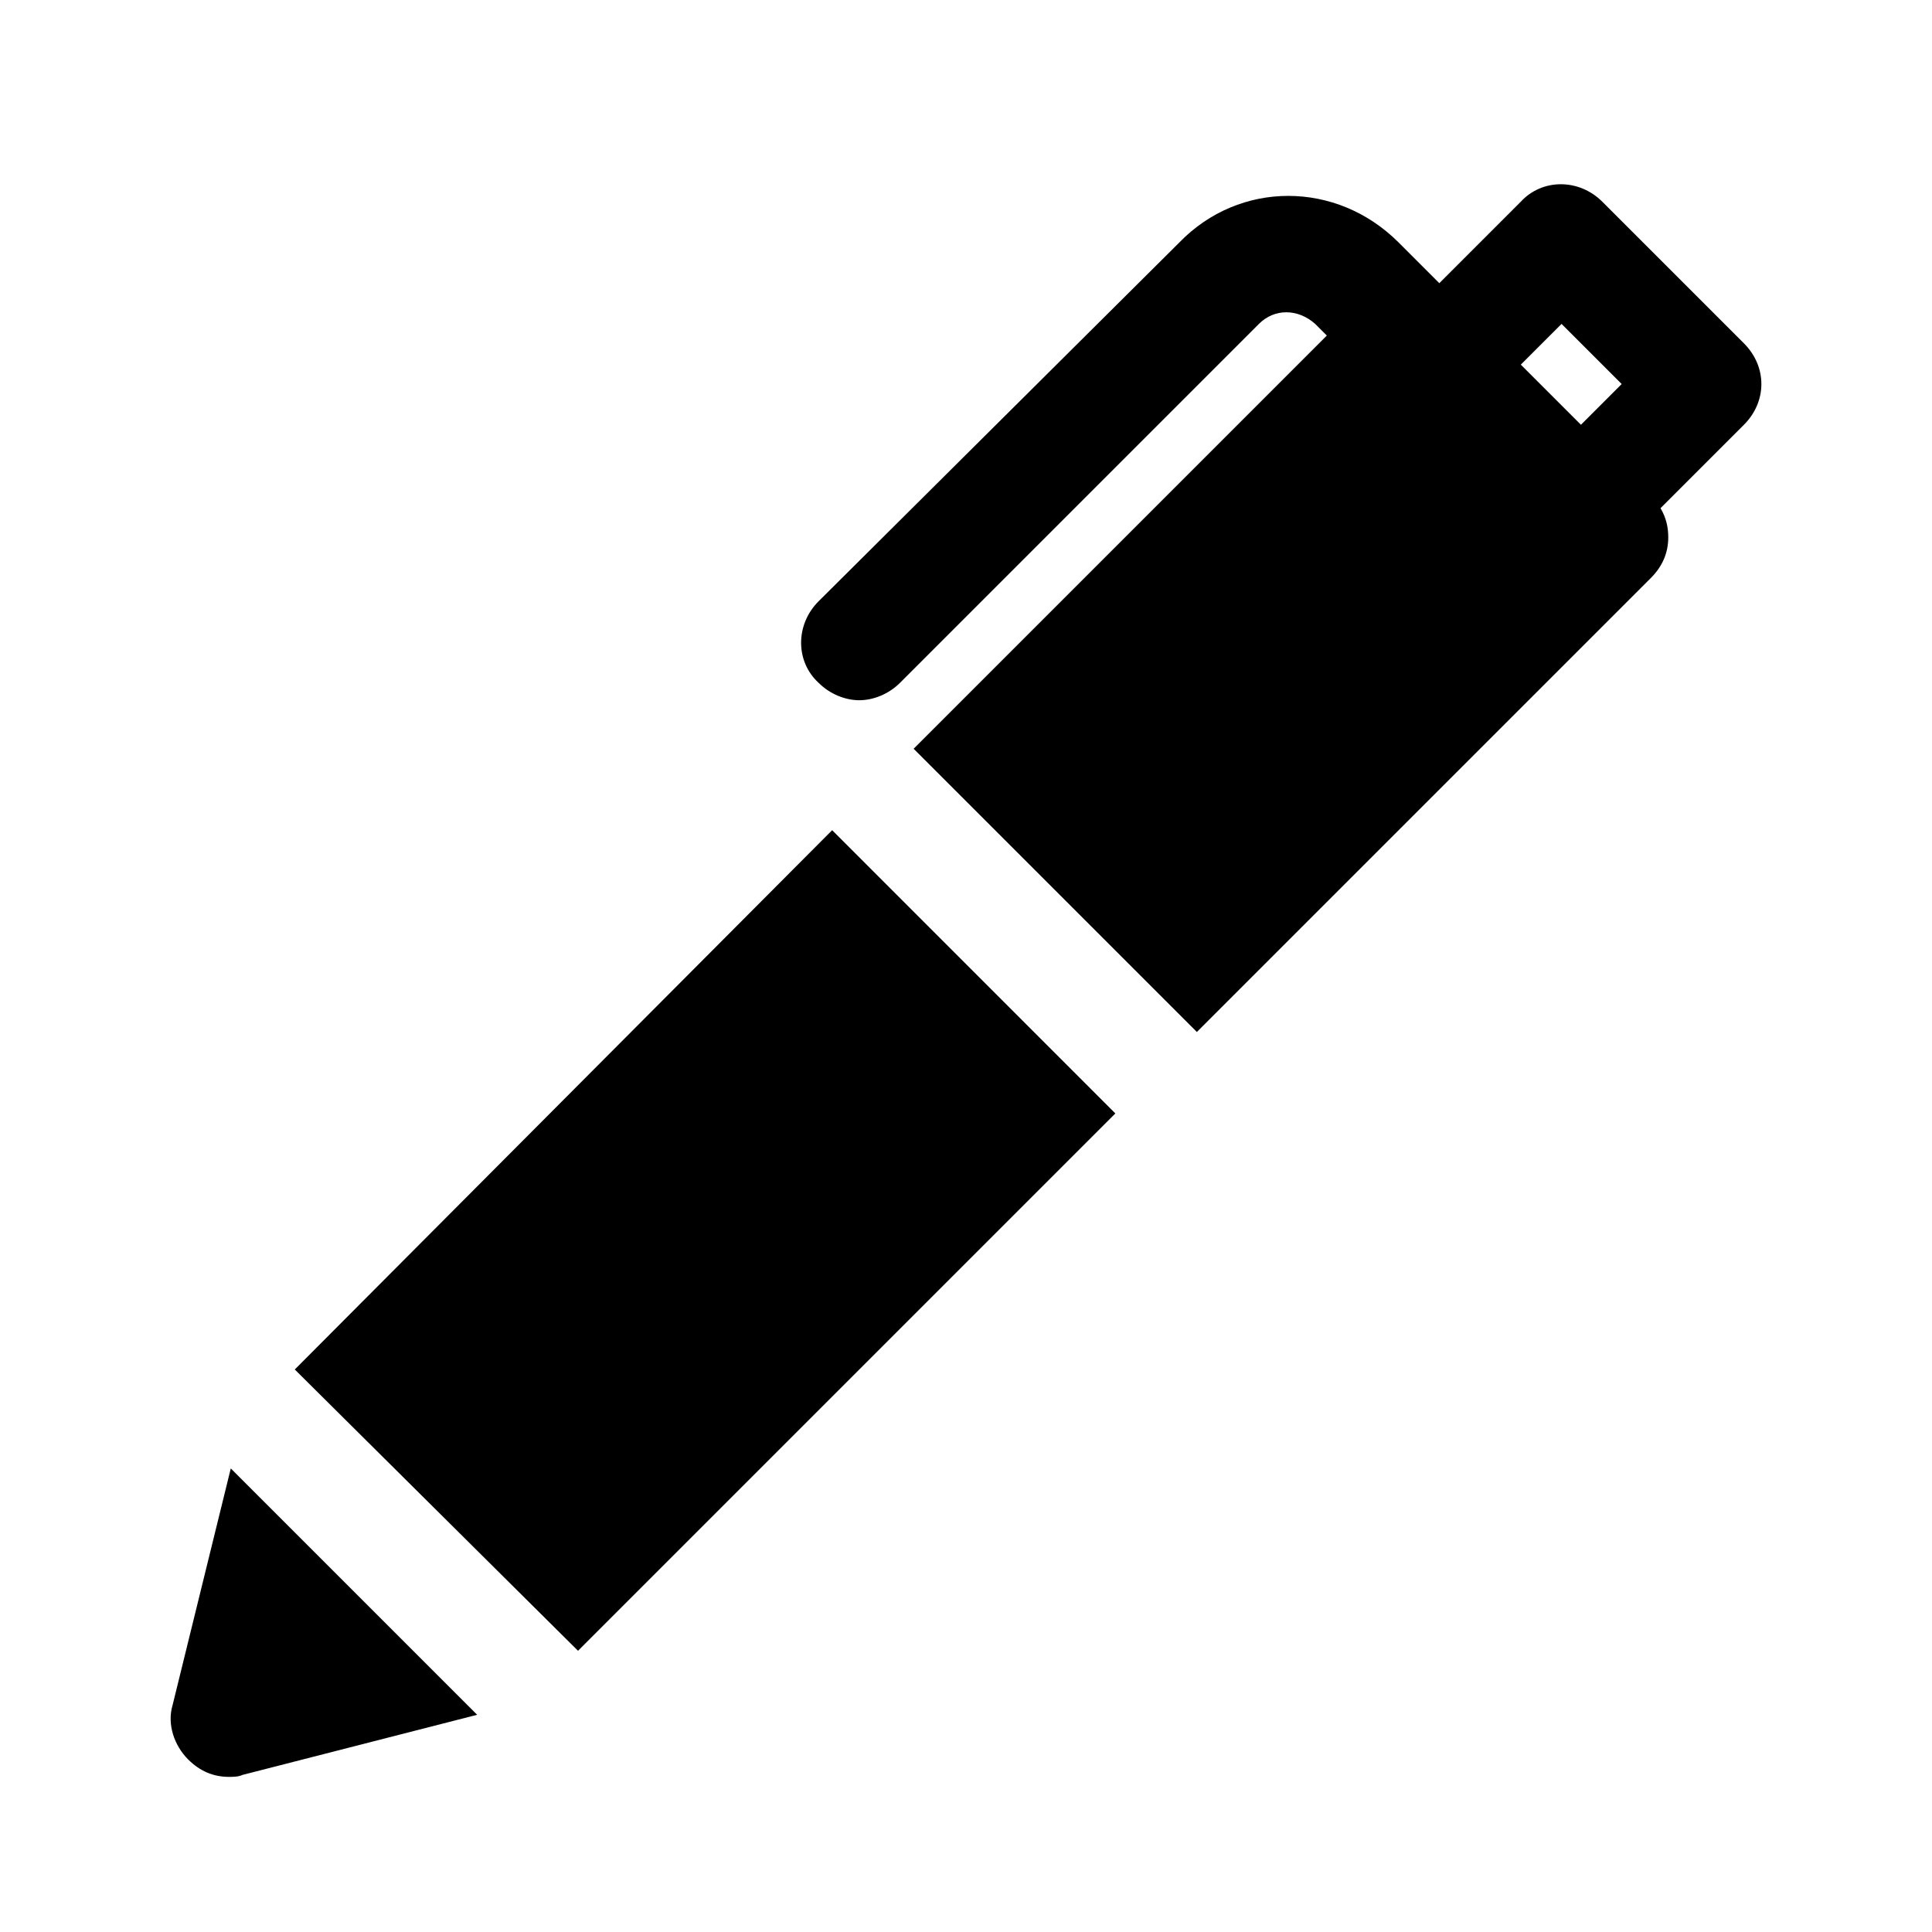 <?xml version="1.0" encoding="UTF-8"?>
<!-- The Best Svg Icon site in the world: iconSvg.co, Visit us! https://iconsvg.co -->
<svg fill="#000000" width="800px" height="800px" version="1.1" viewBox="144 144 512 512" xmlns="http://www.w3.org/2000/svg">
 <g>
  <path d="m364.53 364.01-142.41 142.92 75.059 74.543 142.4-142.4z"/>
  <path d="m606.15 234.98-37.527-37.527c-6.168-6.168-15.938-6.168-21.594 0l-21.594 21.594-10.797-10.797c-16.449-16.449-42.156-16.449-58.094 0l-95.617 95.102c-6.168 6.168-6.168 15.938 0 21.594 3.086 3.086 7.199 4.625 10.797 4.625s7.711-1.543 10.797-4.625l95.105-95.105c4.113-4.113 10.281-4.113 14.91 0l3.086 3.086-109.5 109.5 75.059 75.059 120.3-120.3c3.086-3.086 4.625-6.684 4.625-10.797 0-2.57-0.516-5.141-2.055-7.711l22.105-22.105c6.168-6.168 6.168-15.422 0-21.59zm-43.184 21.59-15.938-15.938 10.797-10.797 15.938 15.938z"/>
  <path d="m205.16 533.15-15.422 62.719c-1.543 5.141 0.516 10.797 4.113 14.395 3.086 3.086 6.684 4.625 10.797 4.625 1.027 0 2.57 0 3.598-0.516l62.203-15.938z"/>
 </g>
</svg>
